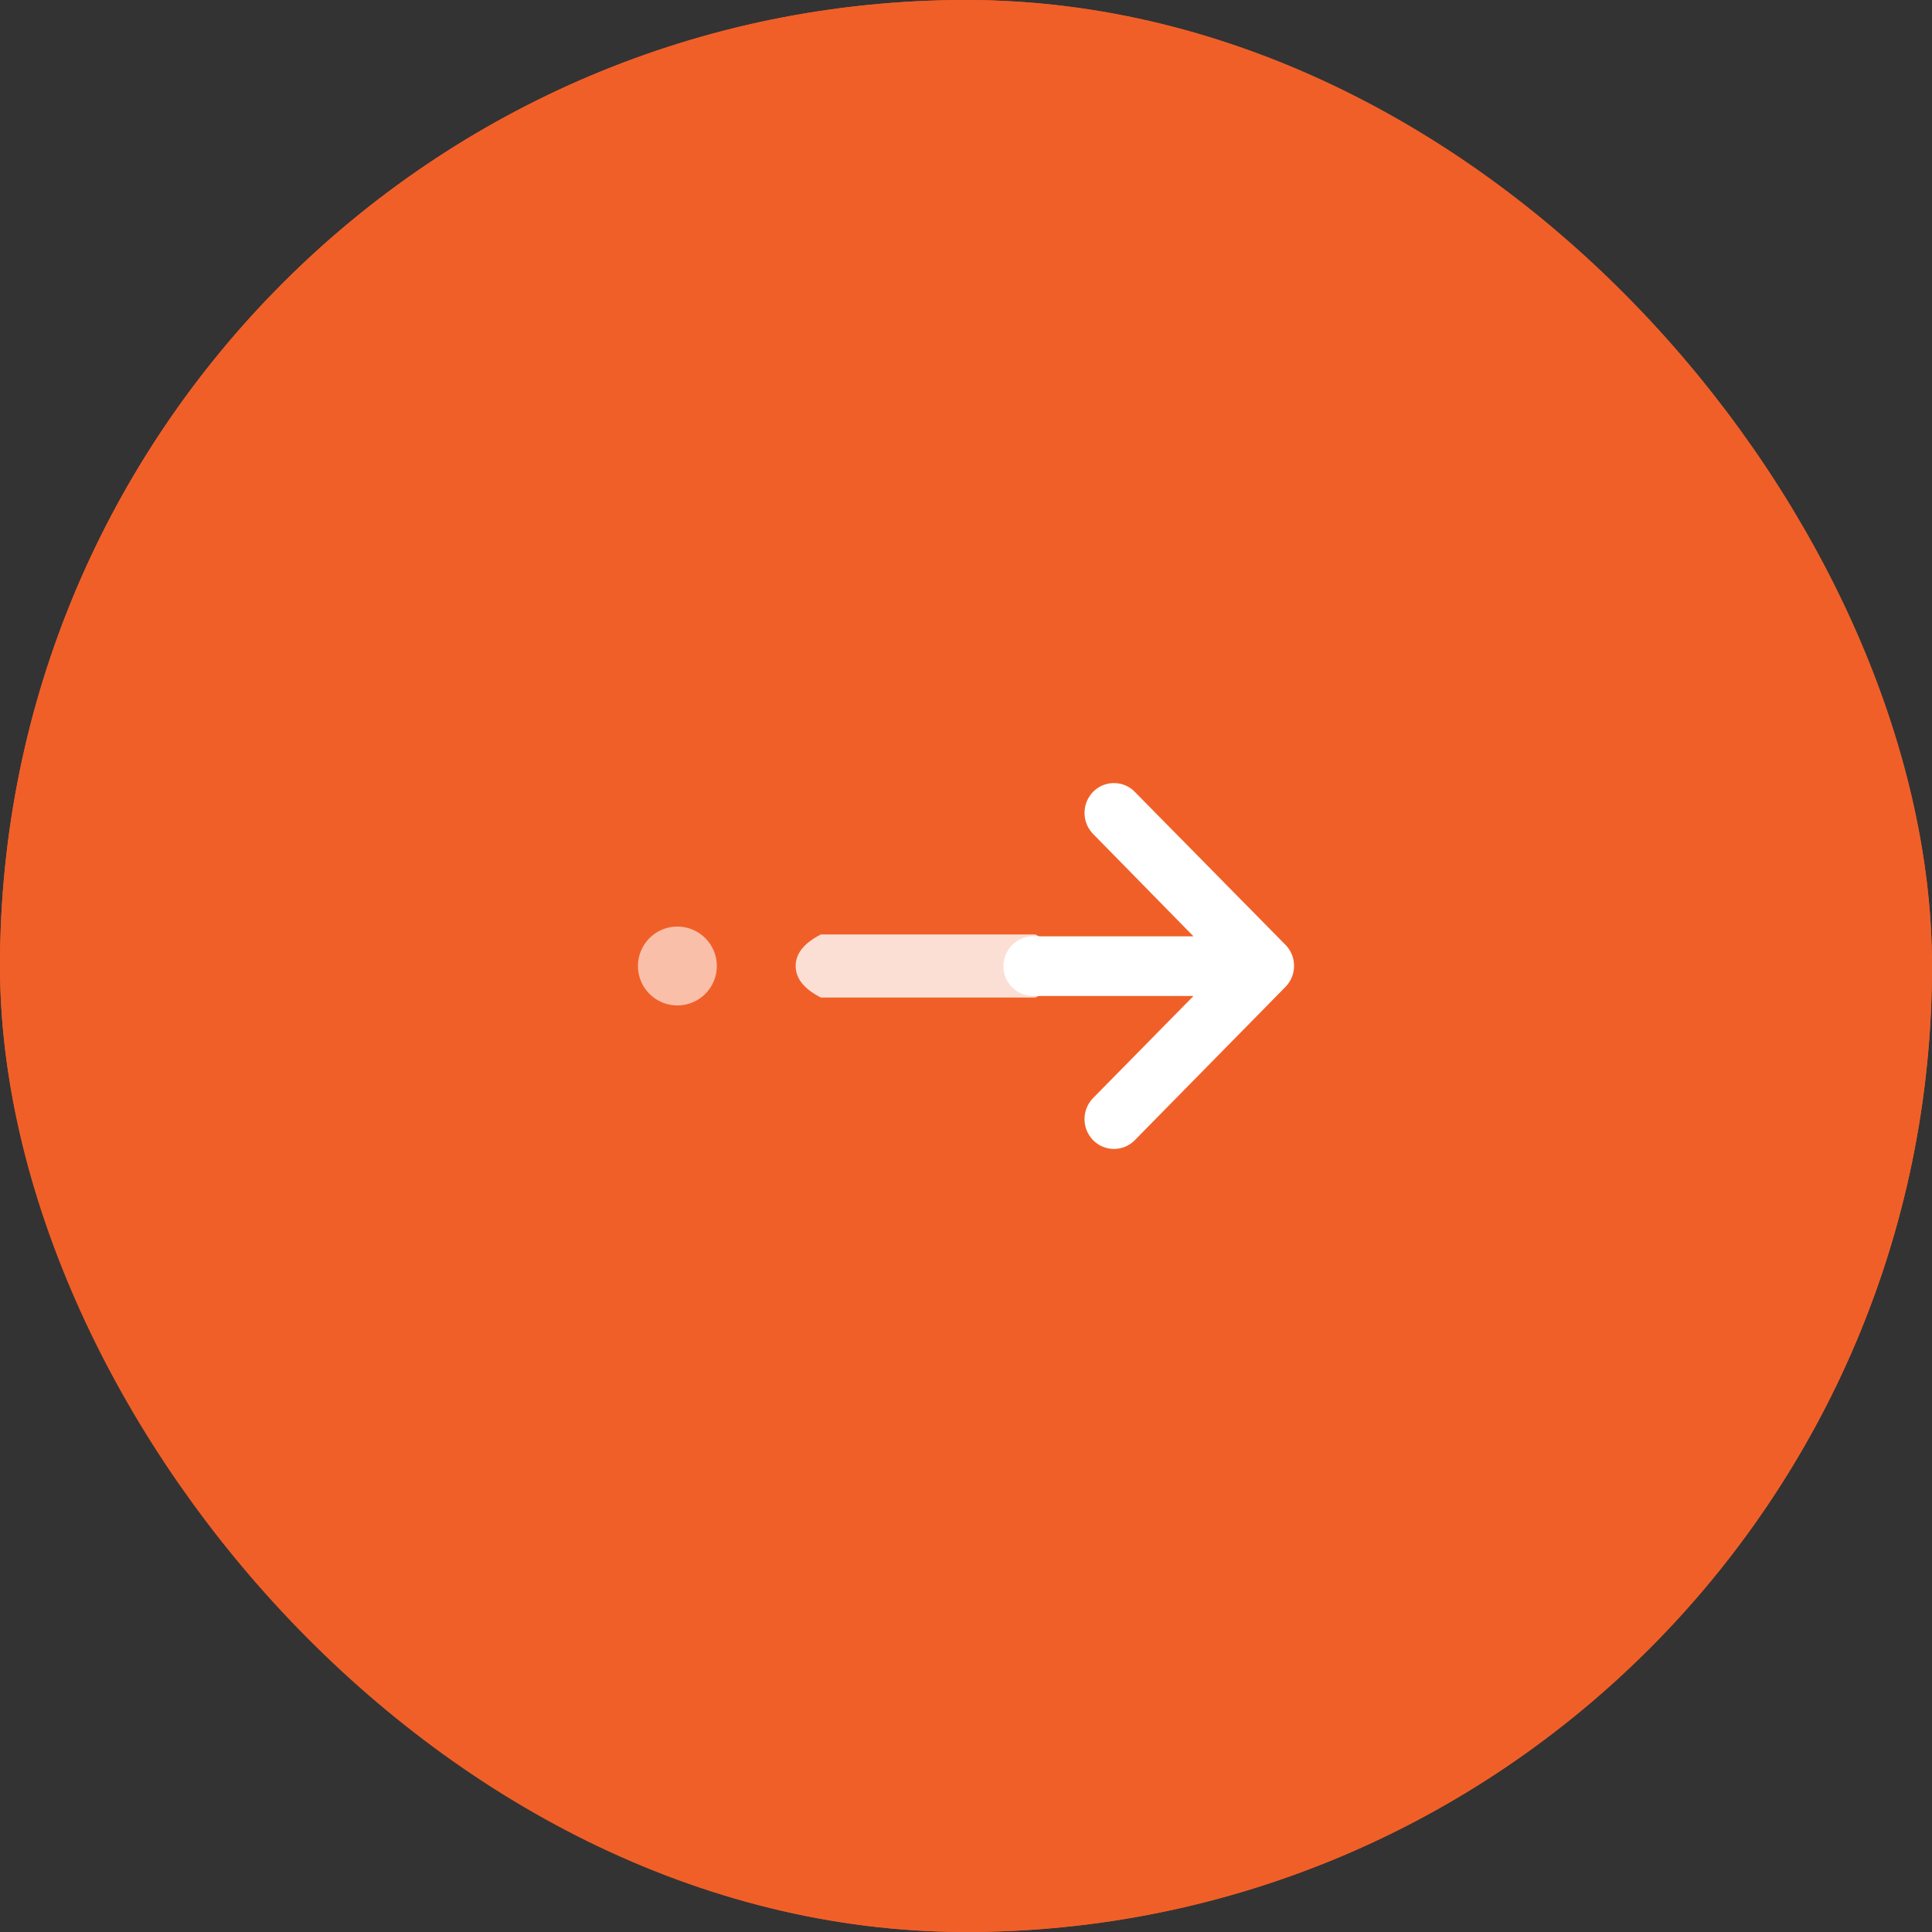 <svg xmlns="http://www.w3.org/2000/svg" width="49" height="49" viewBox="0 0 49 49">
  <rect x="0" y="0" width="49" height="49" fill="#333333" stroke="none"/>
  <g id="Group_47854" data-name="Group 47854" transform="translate(-254.32 -2)">
    <g id="Link_Frame_Background_" data-name="Link [Frame Background]" transform="translate(254.32 2)" fill="#f15f28" stroke="#f15f28" stroke-width="2">
      <rect width="49" height="49" rx="24.5" stroke="none"/>
      <rect x="1" y="1" width="47" height="47" rx="23.5" fill="none"/>
    </g>
    <g id="Group_47737" data-name="Group 47737" transform="translate(270.5 21.861)">
      <path id="Vector" d="M.64,1.6Q0,1.275,0,.8T.64,0H6.08q.641.325.64.8t-.64.8Z" transform="translate(4 3.839)" fill="#fff" opacity="0.8"/>
      <path id="Vector-2" data-name="Vector" d="M7.142,4.1a.764.764,0,0,1,0,1.07L3.322,9.057a.74.74,0,0,1-1.056,0,.764.764,0,0,1,0-1.07L4.81,5.4H.747a.757.757,0,0,1,0-1.514H4.81L2.266,1.291a.764.764,0,0,1,0-1.07.74.74,0,0,1,1.055,0L7.141,4.1Z" transform="translate(9.279 0)" fill="#fff"/>
      <path id="Vector-3" data-name="Vector" d="M2,1A1,1,0,1,1,1,0,1,1,0,0,1,2,1Z" transform="translate(0 5.639) rotate(-90)" fill="#fff" opacity="0.6"/>
    </g>
  </g>
</svg>
